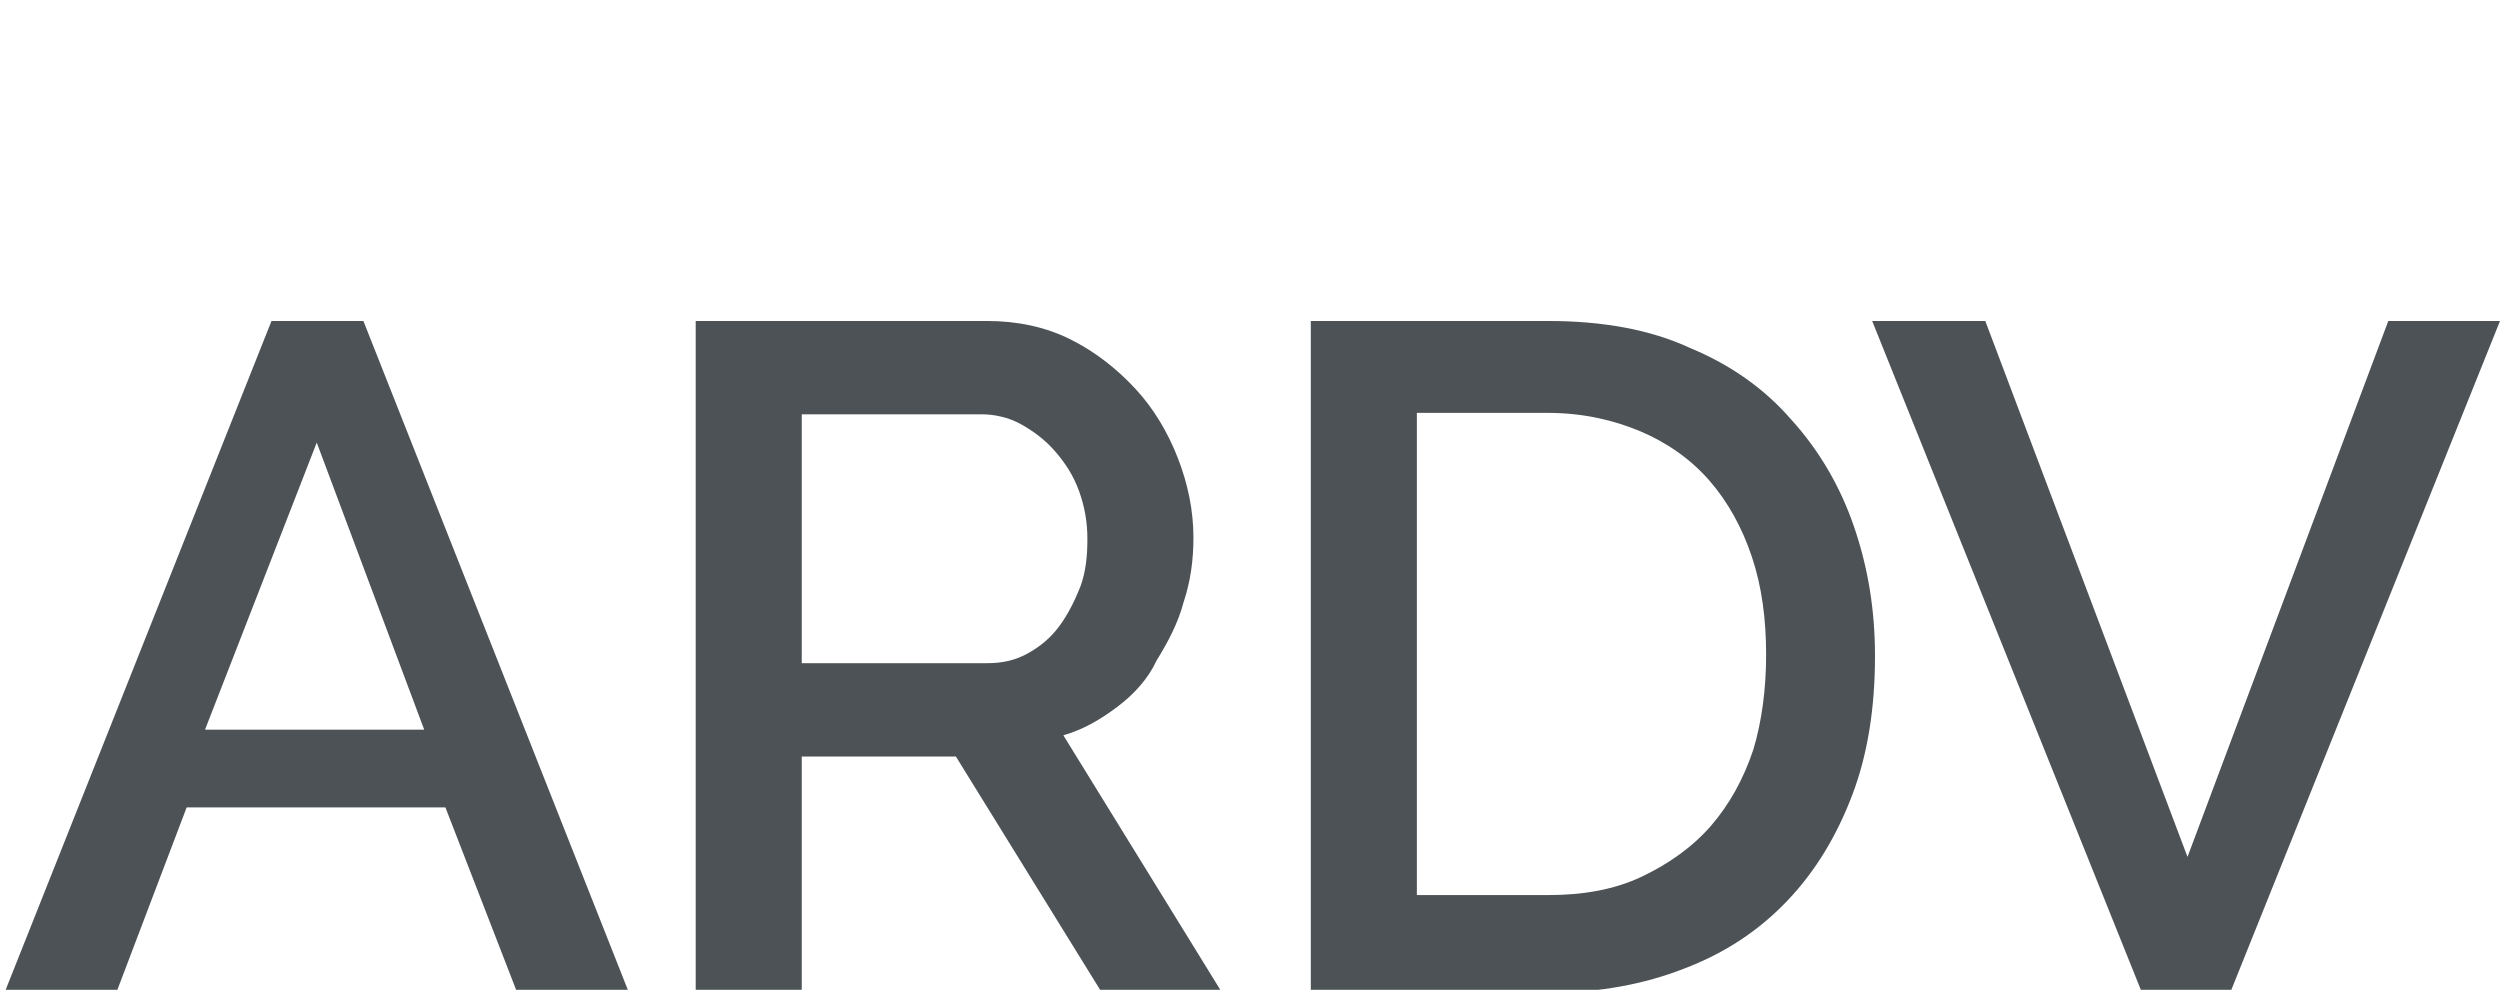 <?xml version="1.0" encoding="utf-8"?>
<!-- Generator: Adobe Illustrator 25.4.1, SVG Export Plug-In . SVG Version: 6.00 Build 0)  -->
<svg version="1.1" id="Слой_1" xmlns="http://www.w3.org/2000/svg" xmlns:xlink="http://www.w3.org/1999/xlink" x="0px" y="0px"
	 viewBox="0 0 176.8 70" style="enable-background:new 0 0 176.8 70;" xml:space="preserve">
<style type="text/css">
	.st0{fill:none;stroke:#43525A;stroke-width:0.75;stroke-linecap:round;stroke-linejoin:round;stroke-miterlimit:10;}
	.st1{fill:none;stroke:#3C3C3B;stroke-width:0.444;stroke-linecap:round;stroke-linejoin:round;stroke-miterlimit:22.926;}
	.st2{fill:#4C5256;}
	.st3{fill:#FF0019;}
	.st4{fill:none;stroke:#404041;stroke-width:0.75;stroke-miterlimit:22.926;}
	.st5{clip-path:url(#SVGID_00000135683087076099738820000018081878406748341153_);}
	.st6{fill:#FFFFFF;}
	.st7{clip-path:url(#SVGID_00000058577148524678859300000004957215565051075213_);}
	.st8{clip-path:url(#SVGID_00000001652172645339161810000015072338307827291534_);}
	.st9{enable-background:new    ;}
	.st10{clip-path:url(#SVGID_00000049936581838254442980000013678469274758914482_);}
	.st11{clip-path:url(#SVGID_00000132785555576337804080000010315421174507614091_);}
	.st12{fill:none;}
</style>
<rect x="-0.1" y="-0.1" class="st12" width="176.9" height="70"/>
<g>
	<path class="st2" d="M19.2,22.7h6.5L44.4,70h-7.9l-5-12.9H13.2L8.3,70H0.4L19.2,22.7z M30,51.6l-7.6-20.3l-7.9,20.3H30z"/>
	<path class="st2" d="M49.2,70V22.7h20.6c2.1,0,4.1,0.4,5.9,1.3c1.8,0.9,3.3,2.1,4.6,3.5c1.3,1.4,2.3,3.1,3,4.9
		c0.7,1.8,1.1,3.7,1.1,5.6c0,1.6-0.2,3.1-0.7,4.6c-0.4,1.5-1.1,2.8-1.9,4.1C81.2,48,80.2,49.1,79,50c-1.2,0.9-2.4,1.6-3.8,2l11.1,18
		h-8.5L67.6,53.5H56.7V70H49.2z M56.7,46.9h13.1c1.1,0,2-0.2,2.9-0.7c0.9-0.5,1.6-1.1,2.2-1.9c0.6-0.8,1.1-1.8,1.5-2.8
		c0.4-1.1,0.5-2.2,0.5-3.4c0-1.2-0.2-2.3-0.6-3.4c-0.4-1.1-1-2-1.7-2.8c-0.7-0.8-1.5-1.4-2.4-1.9c-0.9-0.5-1.9-0.7-2.8-0.7H56.7
		V46.9z"/>
	<path class="st2" d="M92.7,70V22.7h16.8c3.8,0,7.2,0.6,10,1.9c2.9,1.2,5.3,2.9,7.2,5.1c1.9,2.1,3.4,4.6,4.4,7.5
		c1,2.9,1.5,5.9,1.5,9.2c0,3.6-0.5,6.9-1.6,9.8c-1.1,2.9-2.6,5.4-4.6,7.5c-2,2.1-4.4,3.7-7.3,4.8c-2.8,1.1-6,1.7-9.5,1.7H92.7z
		 M124.9,46.3c0-2.5-0.3-4.8-1-6.9c-0.7-2.1-1.7-3.9-3-5.4c-1.3-1.5-3-2.7-4.9-3.5c-1.9-0.8-4.1-1.3-6.5-1.3h-9.3v34.1h9.3
		c2.5,0,4.7-0.4,6.6-1.3c1.9-0.9,3.6-2.1,4.9-3.6c1.3-1.5,2.3-3.3,3-5.4C124.6,51,124.9,48.7,124.9,46.3z"/>
	<path class="st2" d="M140.4,22.7l14.3,37.9l14.2-37.9h7.9L157.8,70h-6.4l-19-47.3H140.4z"/>
</g>
</svg>
